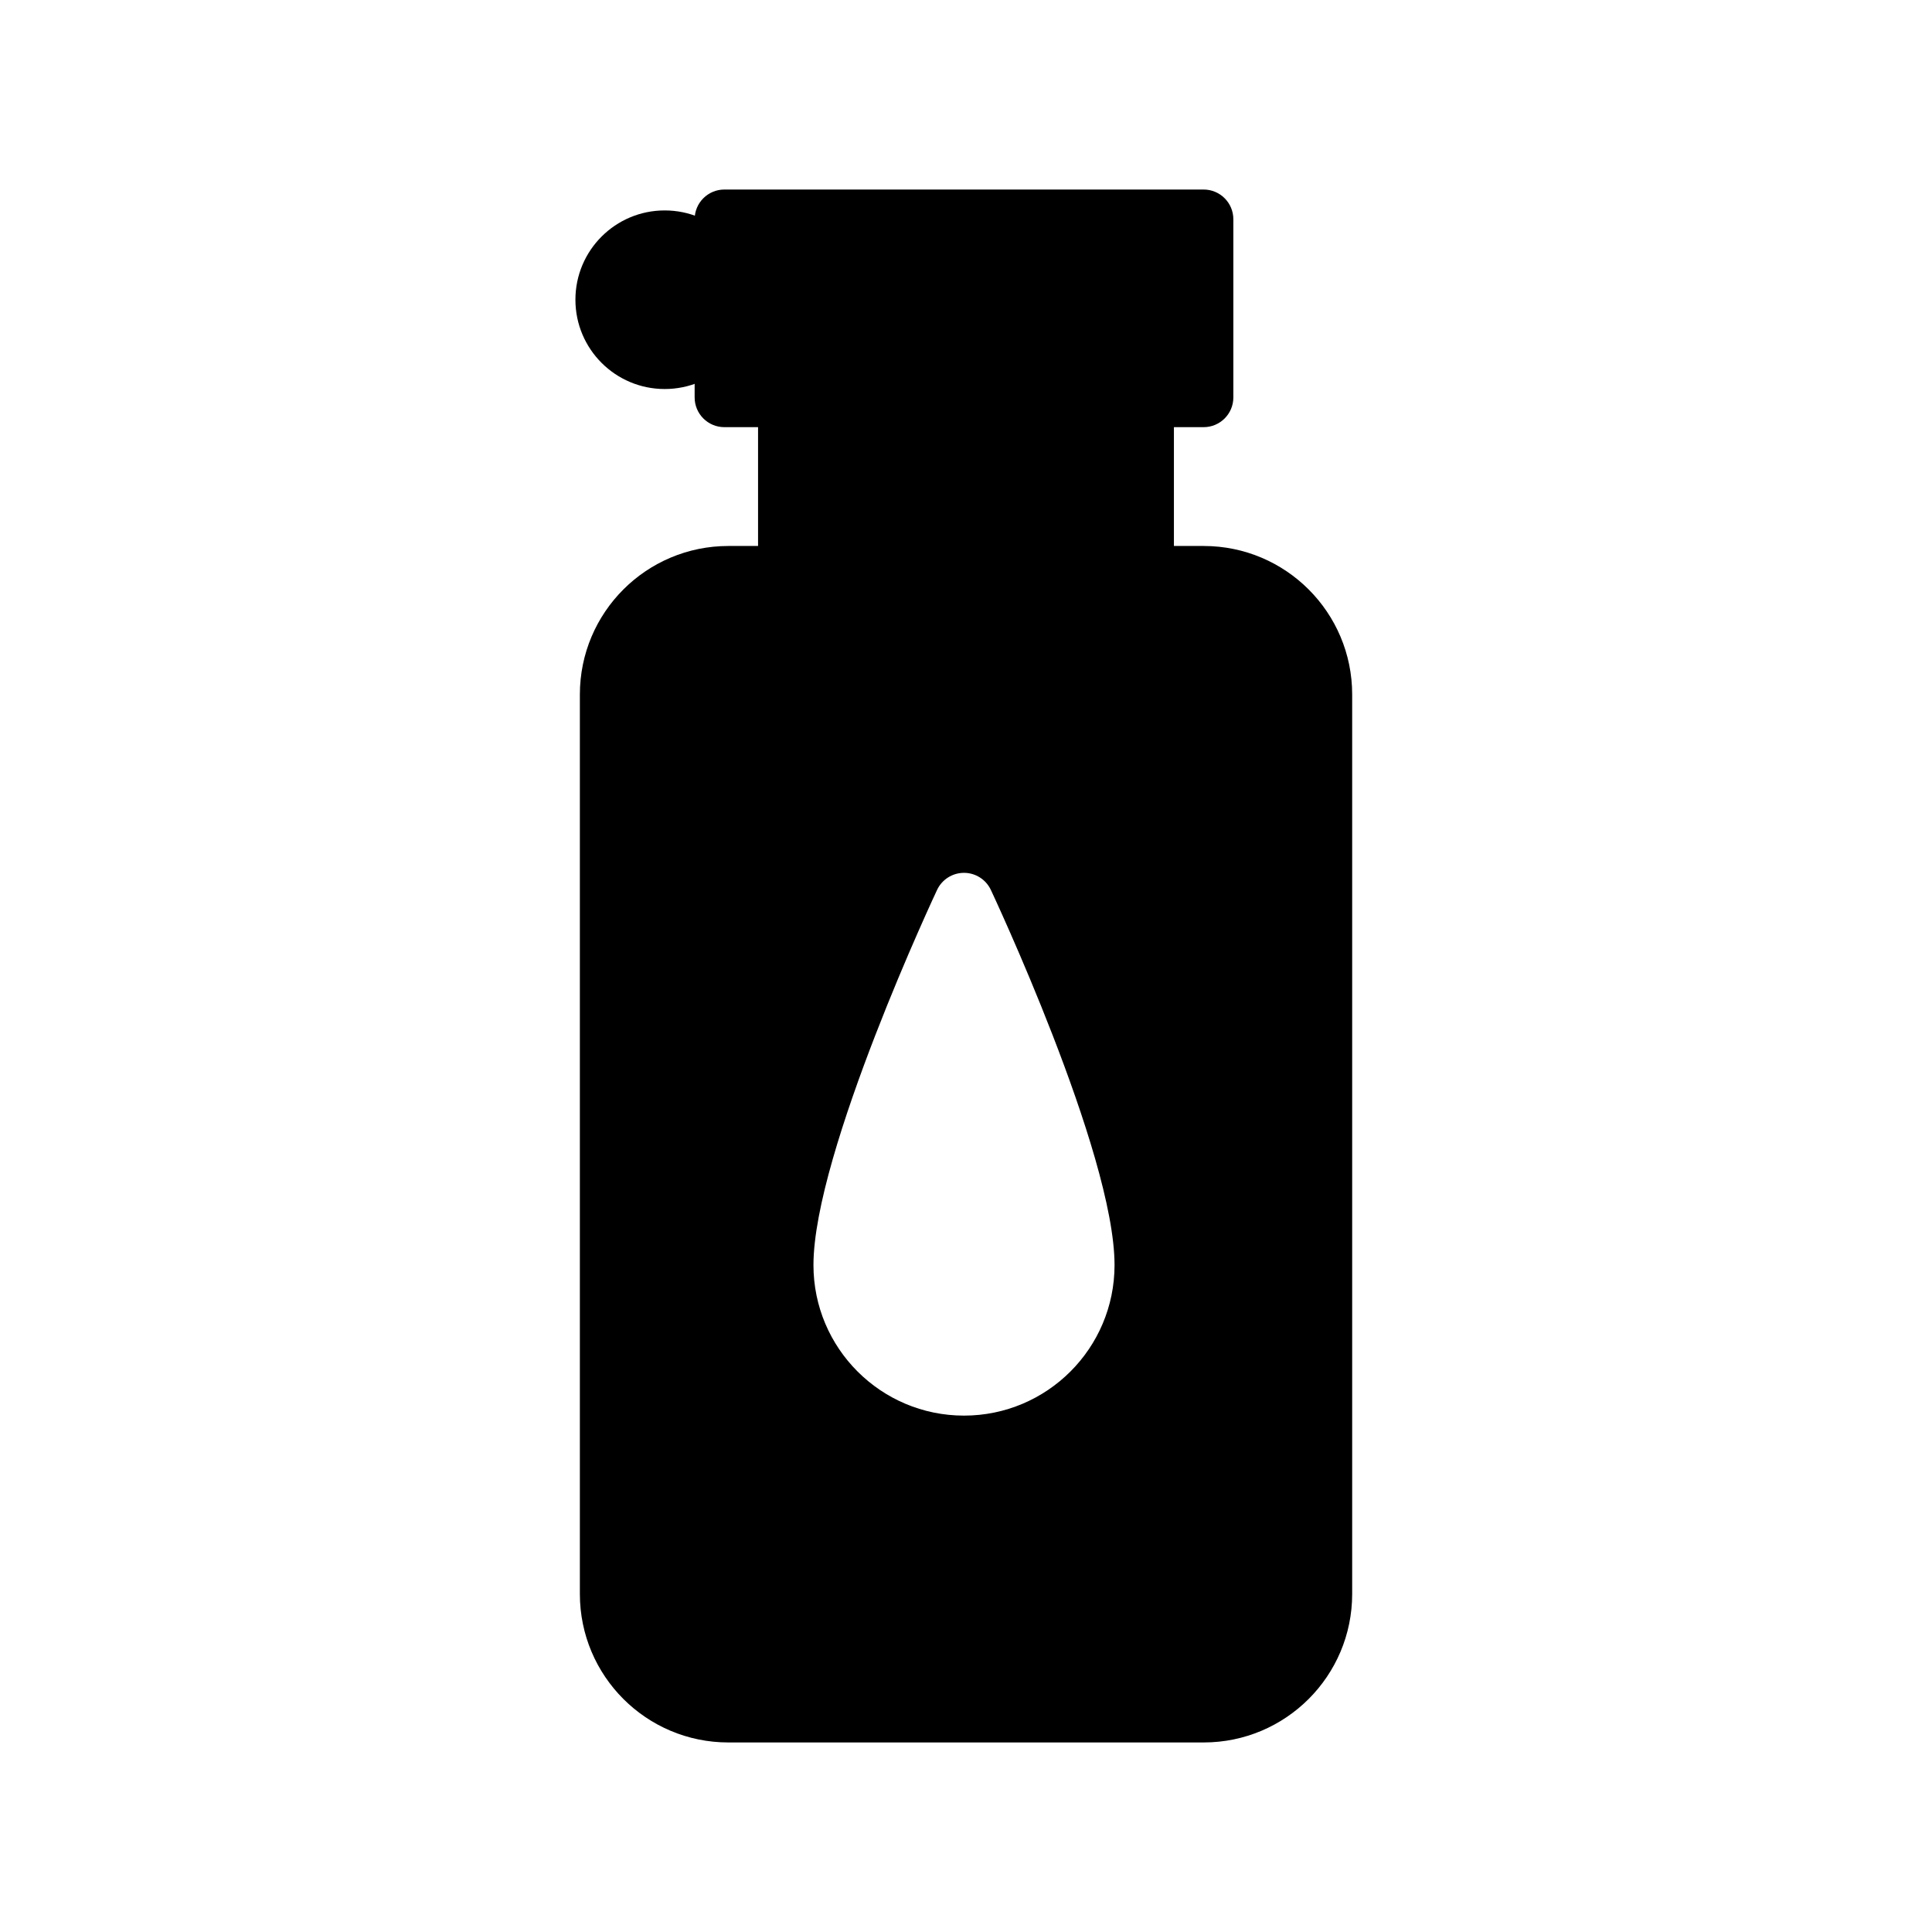 <?xml version="1.0" encoding="UTF-8"?>
<!-- Uploaded to: ICON Repo, www.iconrepo.com, Generator: ICON Repo Mixer Tools -->
<svg fill="#000000" width="800px" height="800px" version="1.1" viewBox="144 144 512 512" xmlns="http://www.w3.org/2000/svg">
 <g fill-rule="evenodd">
  <path d="m455.1 249.33c0-4.344-3.527-7.871-7.871-7.871h-94.465c-4.344 0-7.871 3.527-7.871 7.871v47.23c0 4.344 3.527 7.871 7.871 7.871h94.465c4.344 0 7.871-3.527 7.871-7.871z"/>
  <path d="m470.85 202.1c0-4.344-3.527-7.871-7.871-7.871h-127.02c-4.344 0-7.871 3.527-7.871 7.871v47.23c0 4.344 3.527 7.871 7.871 7.871h127.02c4.344 0 7.871-3.527 7.871-7.871z"/>
  <path d="m502.34 328.05c0-21.742-17.617-39.359-39.359-39.359h-125.95c-21.742 0-39.359 17.617-39.359 39.359v238.36c0 21.742 17.617 39.359 39.359 39.359h125.95c21.742 0 39.359-17.617 39.359-39.359v-238.36zm-95.77 51.75c-1.309-2.738-4.062-4.488-7.102-4.488-3.039 0-5.809 1.746-7.117 4.488 0 0-32.777 69.652-32.777 99.457 0 22.027 17.871 39.895 39.895 39.895 22.027 0 39.895-17.871 39.895-39.895 0-29.805-32.793-99.457-32.793-99.457z"/>
  <path d="m343.82 223.43c0 13.066-10.594 23.664-23.664 23.664-13.07 0-23.664-10.598-23.664-23.664 0-13.07 10.594-23.664 23.664-23.664 13.07 0 23.664 10.594 23.664 23.664"/>
 </g>
</svg>